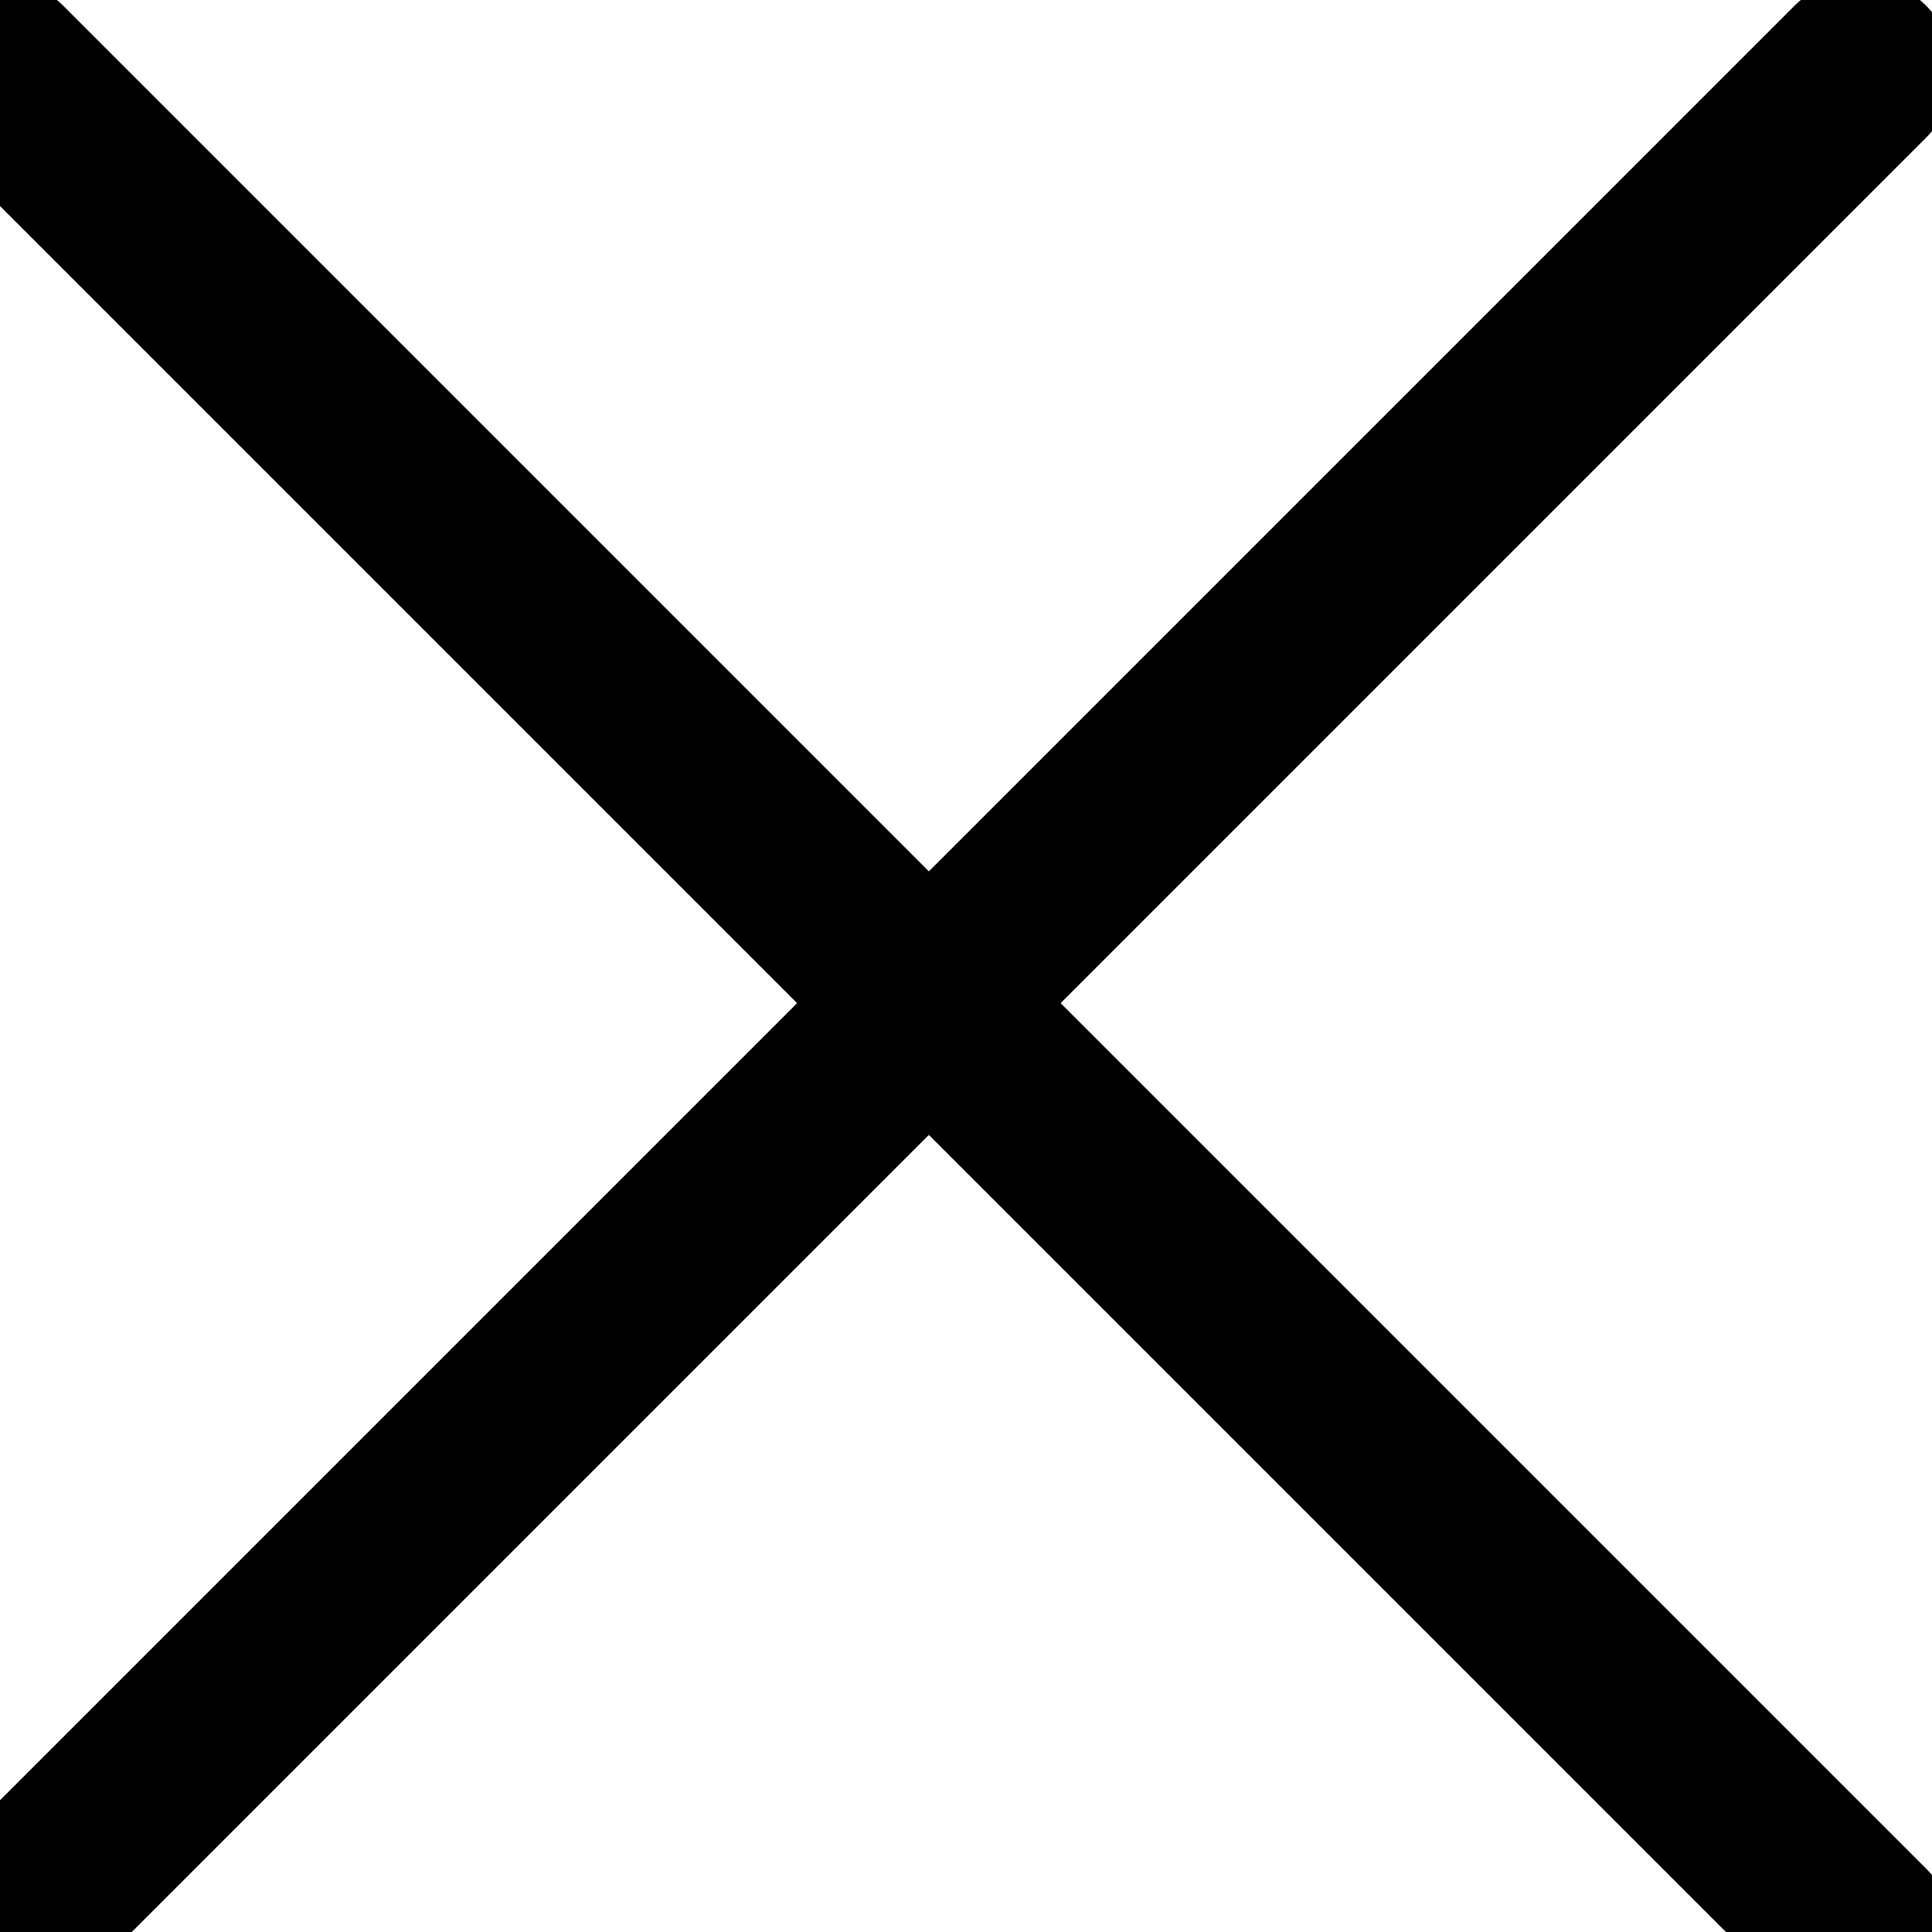 <svg width="20" height="20" viewBox="0 0 20 20" fill="none" xmlns="http://www.w3.org/2000/svg">
<g clip-path="url(#clip0_2246_1729)">
<path d="M19.258 0.742L-0.027 20.027" stroke="black" stroke-width="1.929" stroke-linecap="round" stroke-linejoin="round"/>
<path d="M-0.027 0.742L19.258 20.027" stroke="black" stroke-width="1.929" stroke-linecap="round" stroke-linejoin="round"/>
</g>
<defs>
<clipPath id="clip0_2246_1729">
<rect width="20" height="20" fill="white"/>
</clipPath>
</defs>
</svg>
